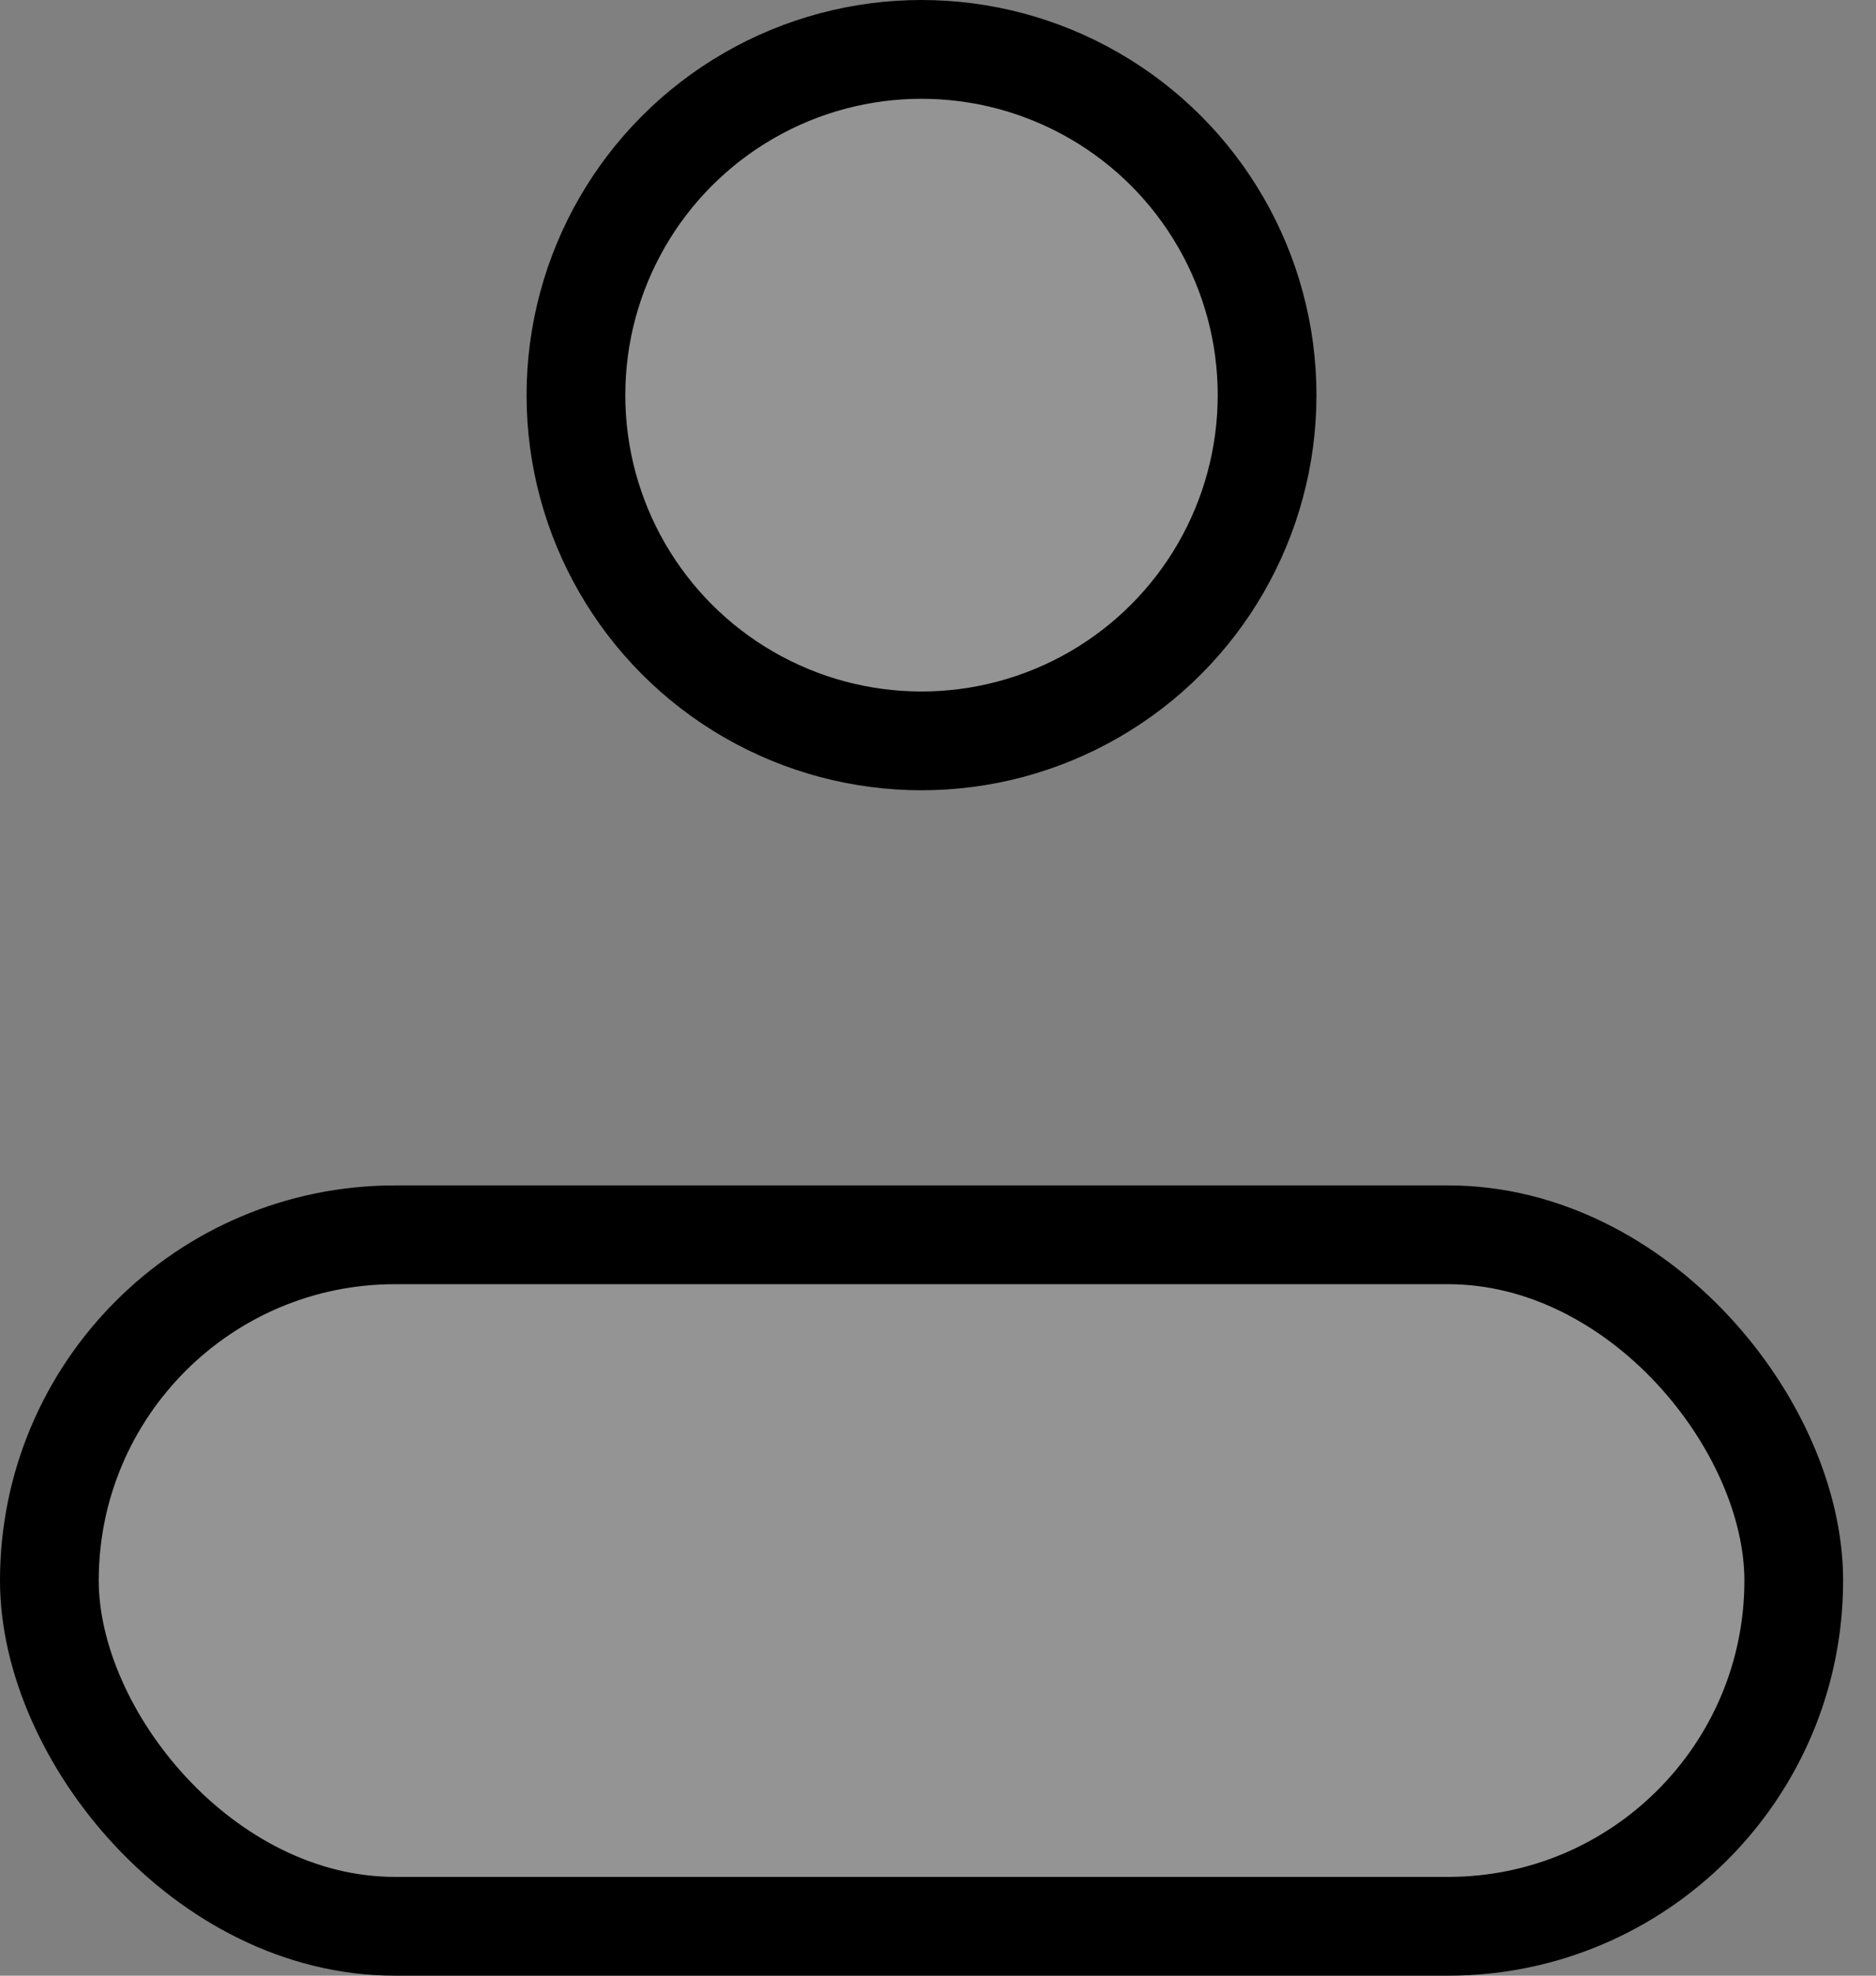 <svg width="19" height="20" viewBox="0 0 19 20" fill="none" xmlns="http://www.w3.org/2000/svg">
<rect x="0" y="0" width="19" height="20" fill="#808080" stroke="none"/>
<circle cx="9.333" cy="4" r="3.5" fill="white" fill-opacity="0.16" stroke="black"/>
<rect x="0.5" y="12.5" width="17.667" height="7" rx="3.5" fill="white" fill-opacity="0.16" stroke="black"/>
</svg>
